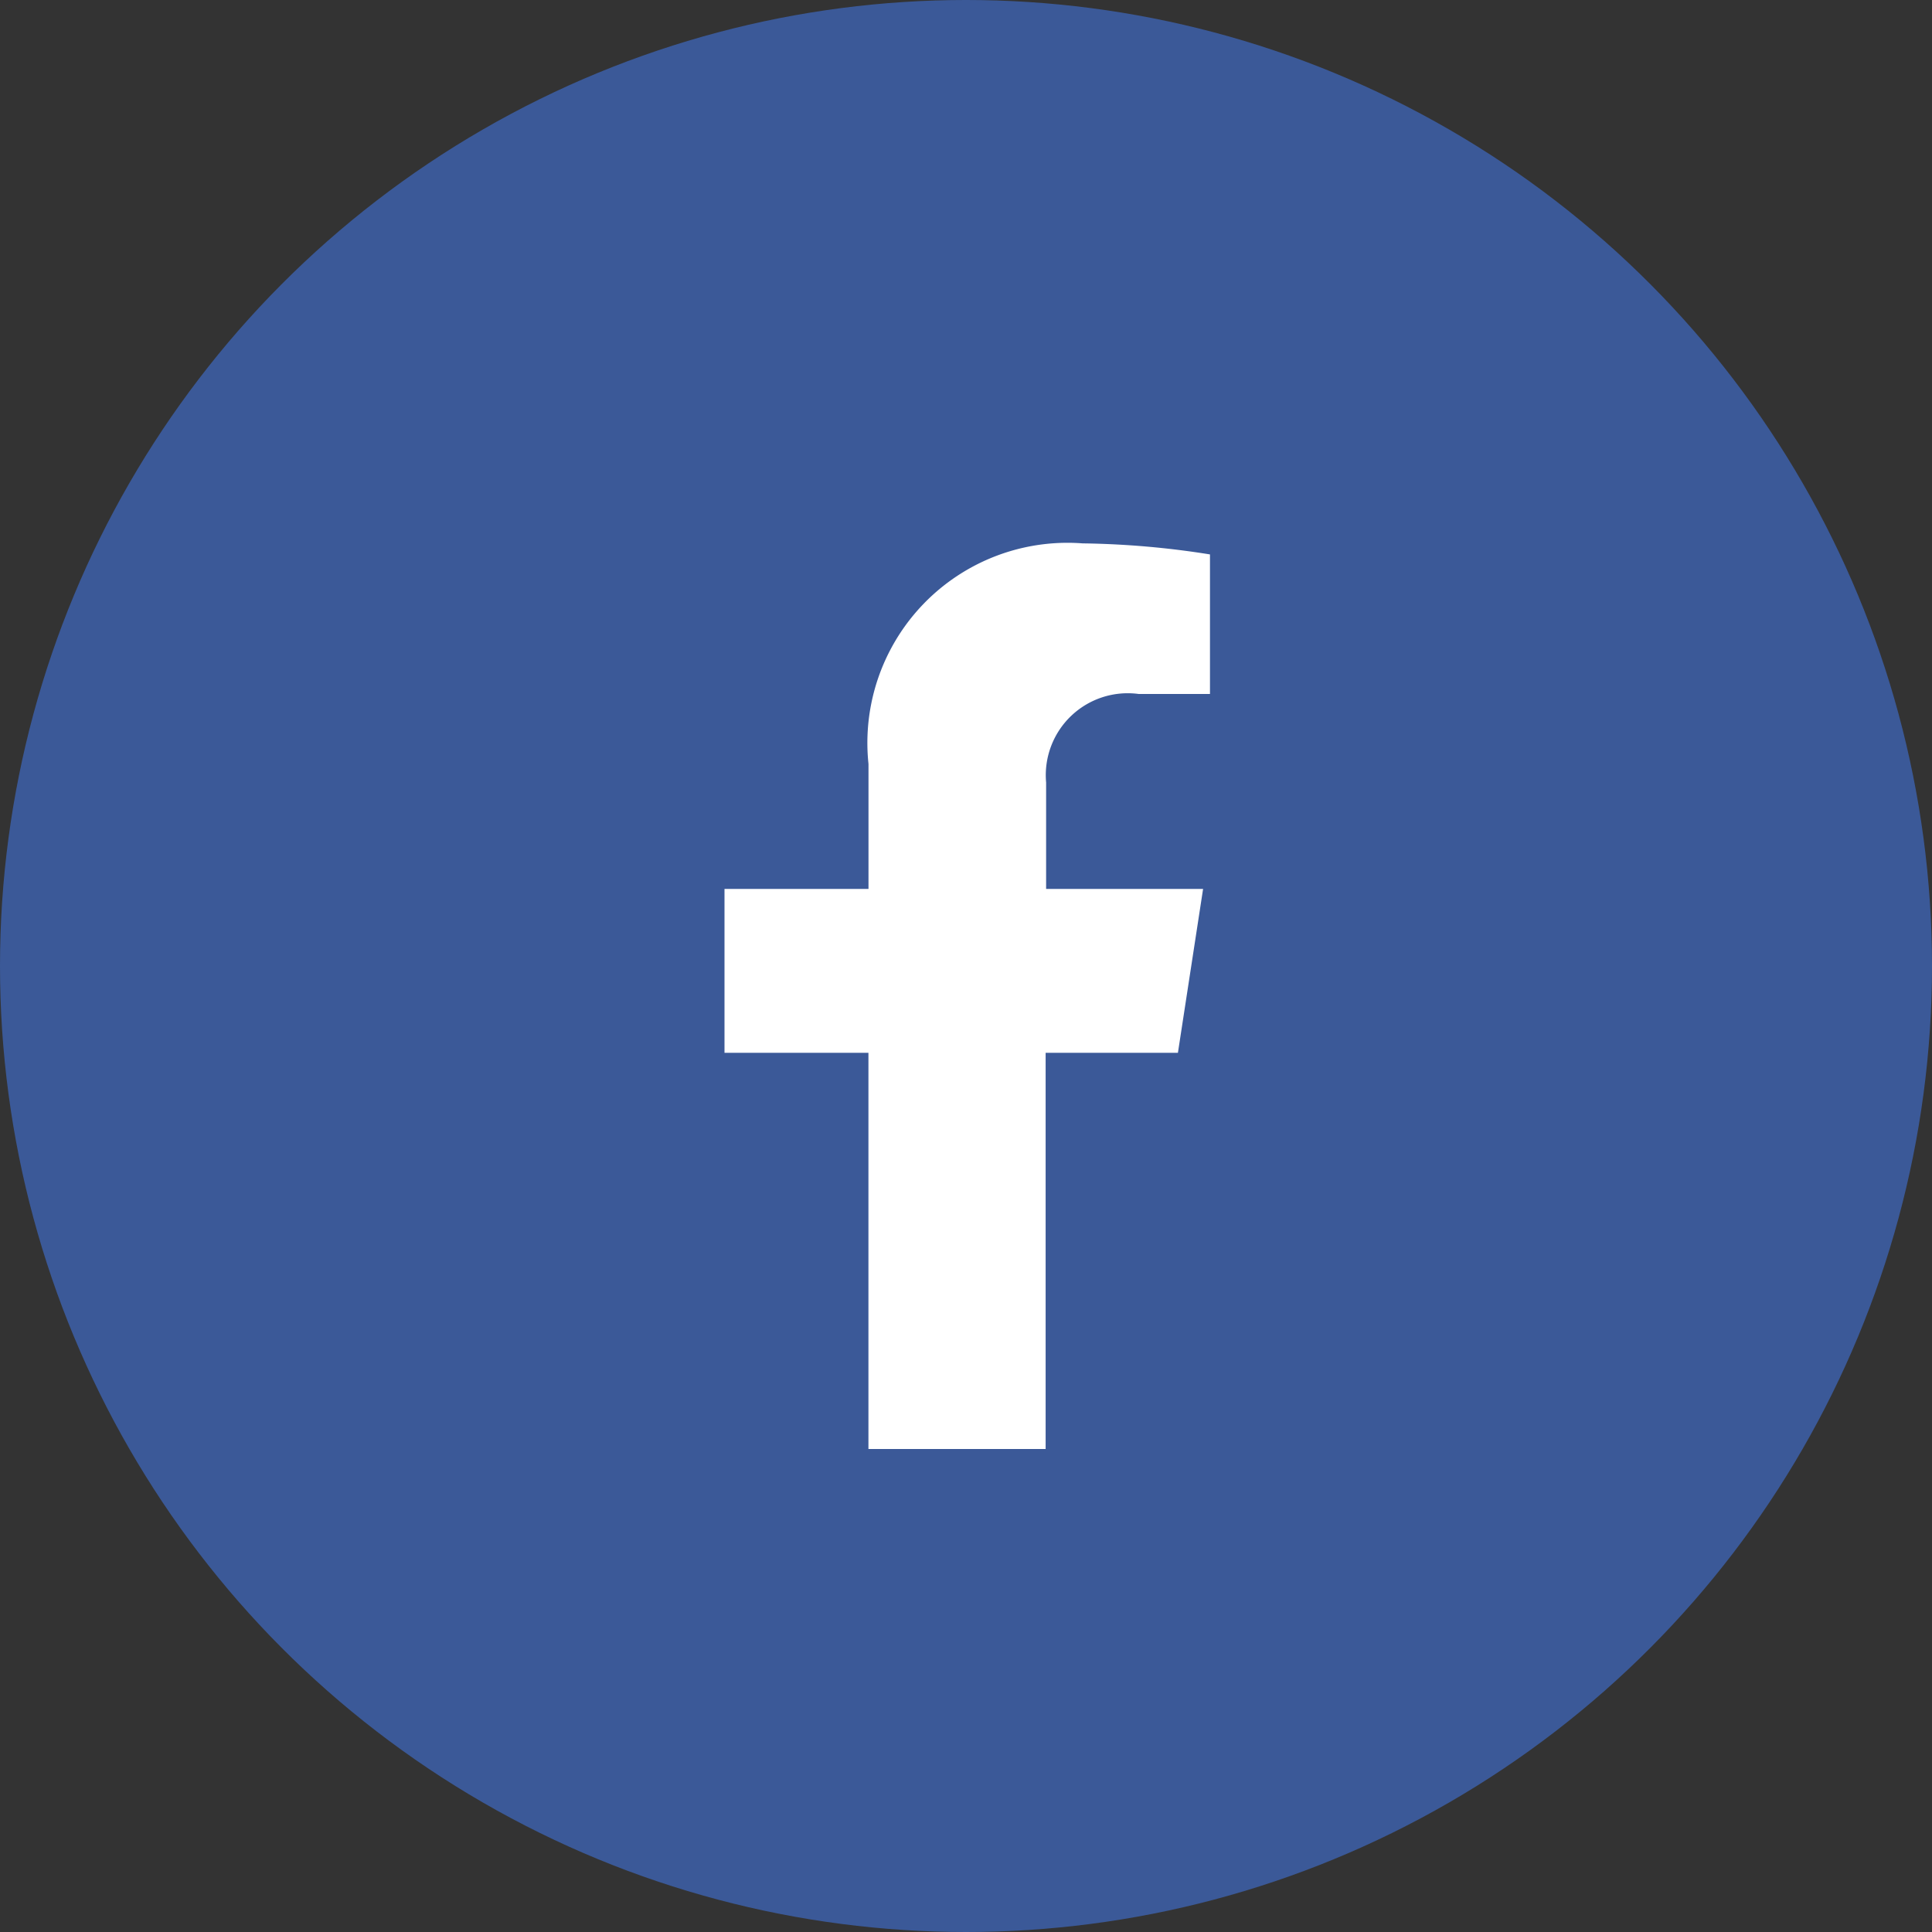 <svg id="Share_button_Facebook" xmlns="http://www.w3.org/2000/svg" width="32" height="32" viewBox="0 0 32 32">
  <rect x="0" y="0" width="32" height="32" fill="#333333" stroke="none"/>
  <circle id="Ellipse_3" data-name="Ellipse 3" cx="16" cy="16" r="16" fill="#3b5998"/>
  <path id="facebook-f-brands" d="M30.4,8.438l.417-2.715h-2.6V3.961a1.357,1.357,0,0,1,1.53-1.467h1.184V.183A14.441,14.441,0,0,0,28.822,0a3.314,3.314,0,0,0-3.547,3.654V5.723H22.89V8.438h2.384V15h2.935V8.438Z" transform="translate(-10.89 9)" fill="#fff"/>
</svg>
